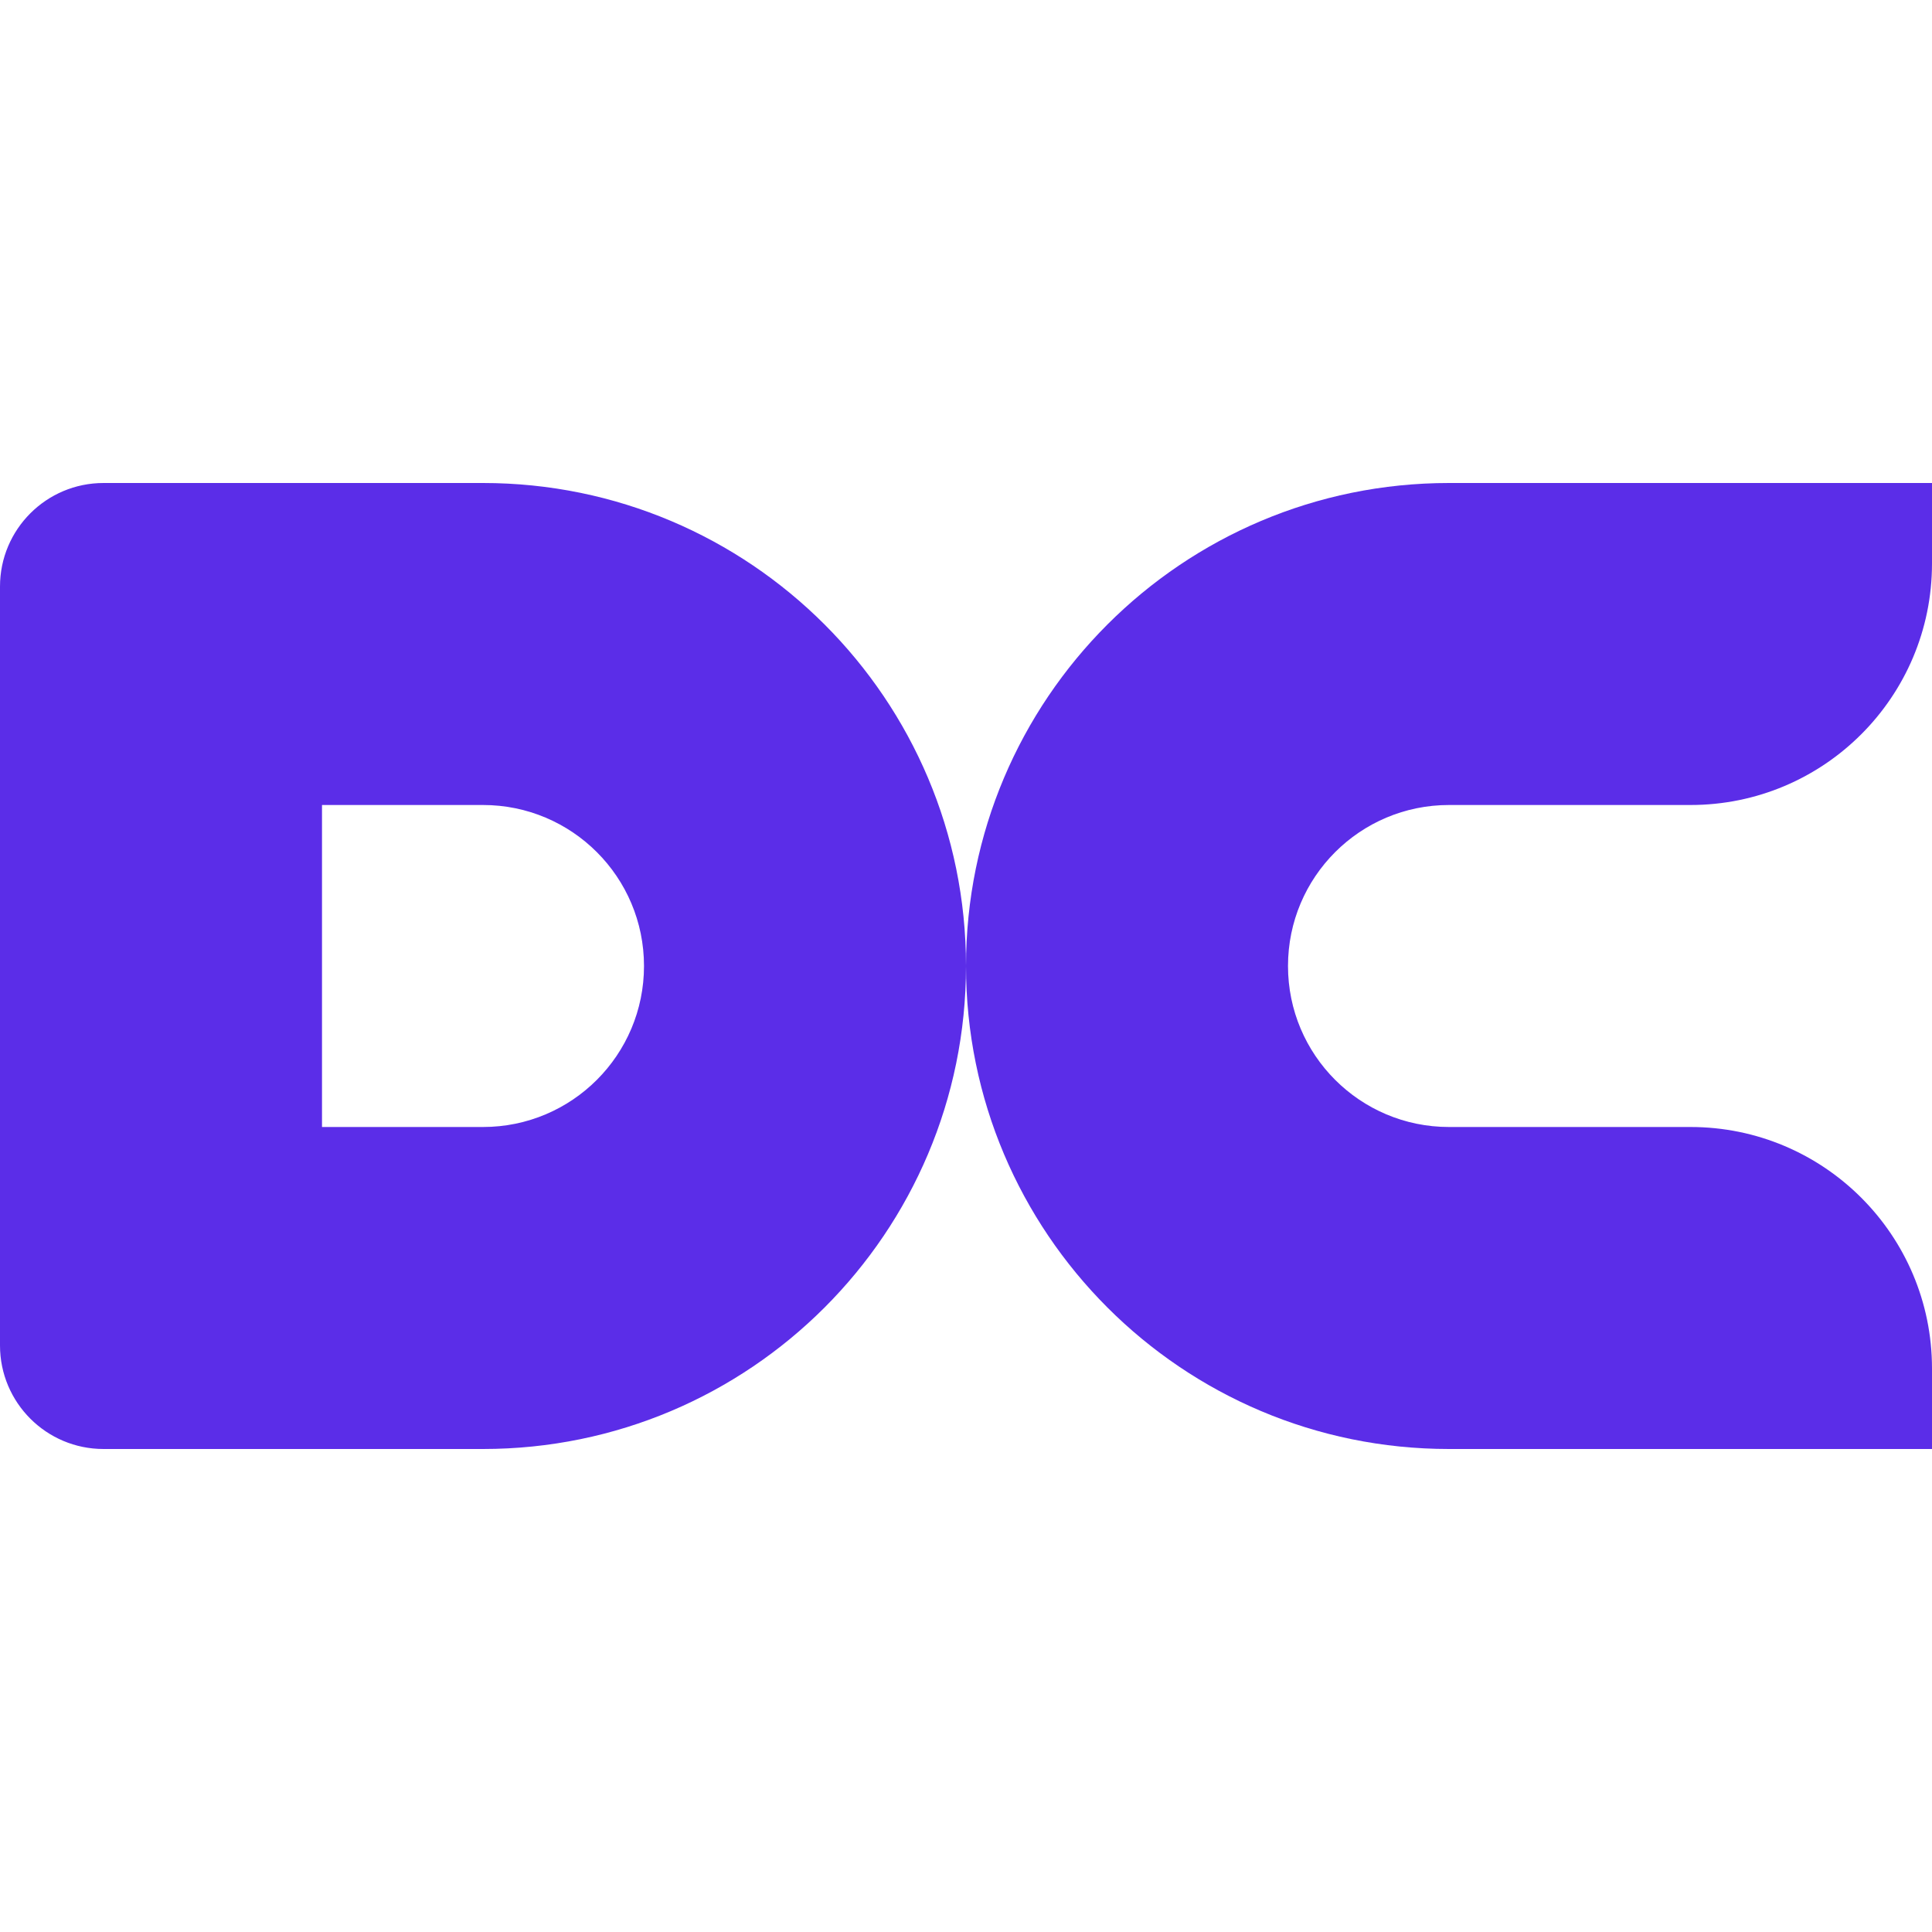 <?xml version="1.0" encoding="UTF-8"?> <svg xmlns="http://www.w3.org/2000/svg" width="24" height="24" viewBox="0 0 24 24" fill="none"><path fill-rule="evenodd" clip-rule="evenodd" d="M1.286 6C0.576 6 0 6.576 0 7.286V16.714C0 17.424 0.576 18 1.286 18H6C9.314 18 12 15.314 12 12C12 8.686 9.314 6 6 6H1.286ZM6 10C7.105 10 8 10.895 8 12C8 13.105 7.105 14 6 14H4V10H6Z" fill="#5B2DE8"></path><path fill-rule="evenodd" clip-rule="evenodd" d="M21 6H18C14.686 6 12 8.686 12 12C12 15.314 14.686 18 18 18H21H24V17C24 15.343 22.657 14 21 14H18C16.895 14 16 13.105 16 12C16 10.895 16.895 10 18 10H21C22.657 10 24 8.657 24 7V6H21Z" fill="#5B2DE8"></path></svg> 